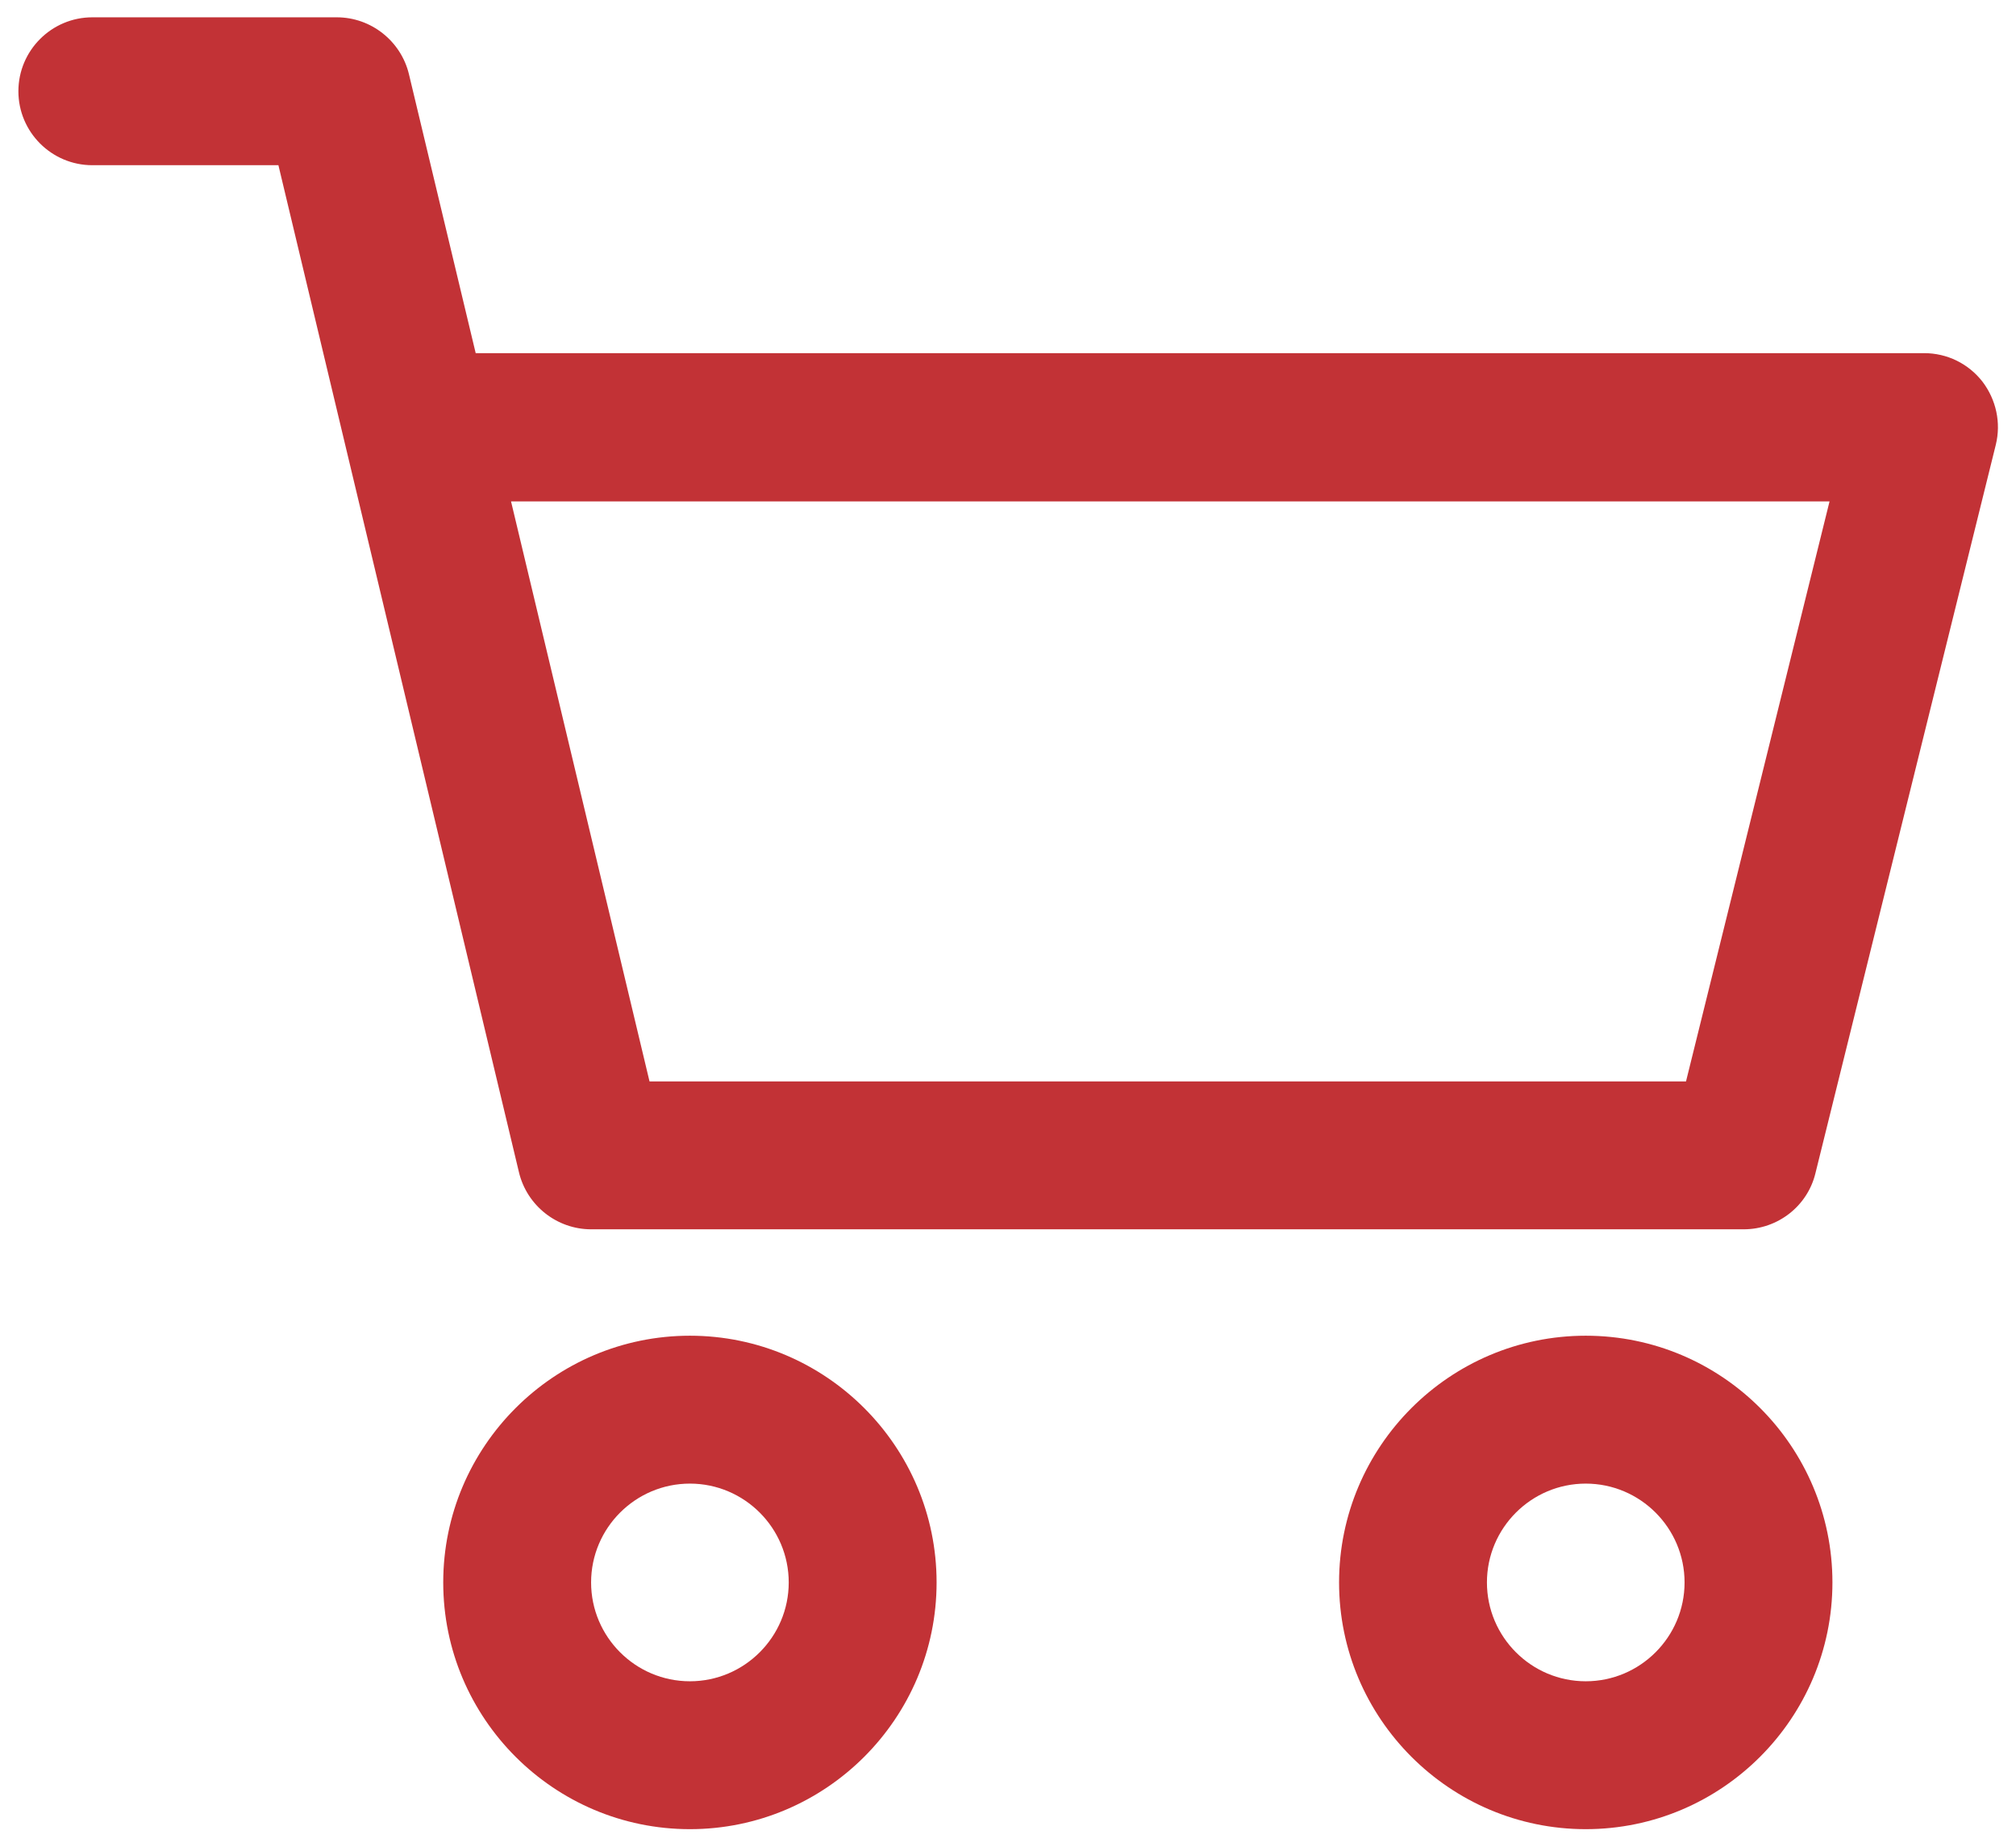 <?xml version="1.0" encoding="utf-8"?>
<!-- Generator: Adobe Illustrator 23.0.5, SVG Export Plug-In . SVG Version: 6.00 Build 0)  -->
<svg version="1.1" id="Capa_1" xmlns="http://www.w3.org/2000/svg" xmlns:xlink="http://www.w3.org/1999/xlink" x="0px" y="0px"
	 viewBox="0 0 559 512" style="enable-background:new 0 0 559 512;" xml:space="preserve">
<style type="text/css">
	.st0{fill:#C23236;}
</style>
<g>
	<g>
		<g>
			<path class="st0" d="M439.7,370.3c-37.7,0-68.4,30.7-68.4,68.4s30.7,68.4,68.4,68.4s68.4-30.7,68.4-68.4S477.5,370.3,439.7,370.3
				z M439.7,466.1c-15.1,0-27.4-12.3-27.4-27.4c0-15.1,12.3-27.4,27.4-27.4c15.1,0,27.4,12.3,27.4,27.4
				C467.1,453.8,454.8,466.1,439.7,466.1z"/>
		</g>
	</g>
	<g>
		<g>
			<path class="st0" d="M549.7,105.8c-3.9-5-9.8-7.9-16.2-7.9H131.9l-18.5-77.3c-2.2-9.2-10.5-15.8-20-15.8H25.6
				C14.3,4.8,5.1,14,5.1,25.3s9.2,20.5,20.5,20.5h51.6l66.7,279.2c2.2,9.2,10.5,15.8,20,15.8h319.6c9.4,0,17.7-6.4,19.9-15.6
				l50-201.9C554.9,117.2,553.5,110.8,549.7,105.8z M467.5,299.8H180.1L141.7,139h365.6L467.5,299.8z"/>
		</g>
	</g>
	<g>
		<g>
			<path class="st0" d="M191.3,370.3c-37.7,0-68.4,30.7-68.4,68.4s30.7,68.4,68.4,68.4s68.4-30.7,68.4-68.4S229,370.3,191.3,370.3z
				 M191.3,466.1c-15.1,0-27.4-12.3-27.4-27.4c0-15.1,12.3-27.4,27.4-27.4c15.1,0,27.4,12.3,27.4,27.4
				C218.7,453.8,206.4,466.1,191.3,466.1z"/>
		</g>
	</g>
</g>
</svg>
